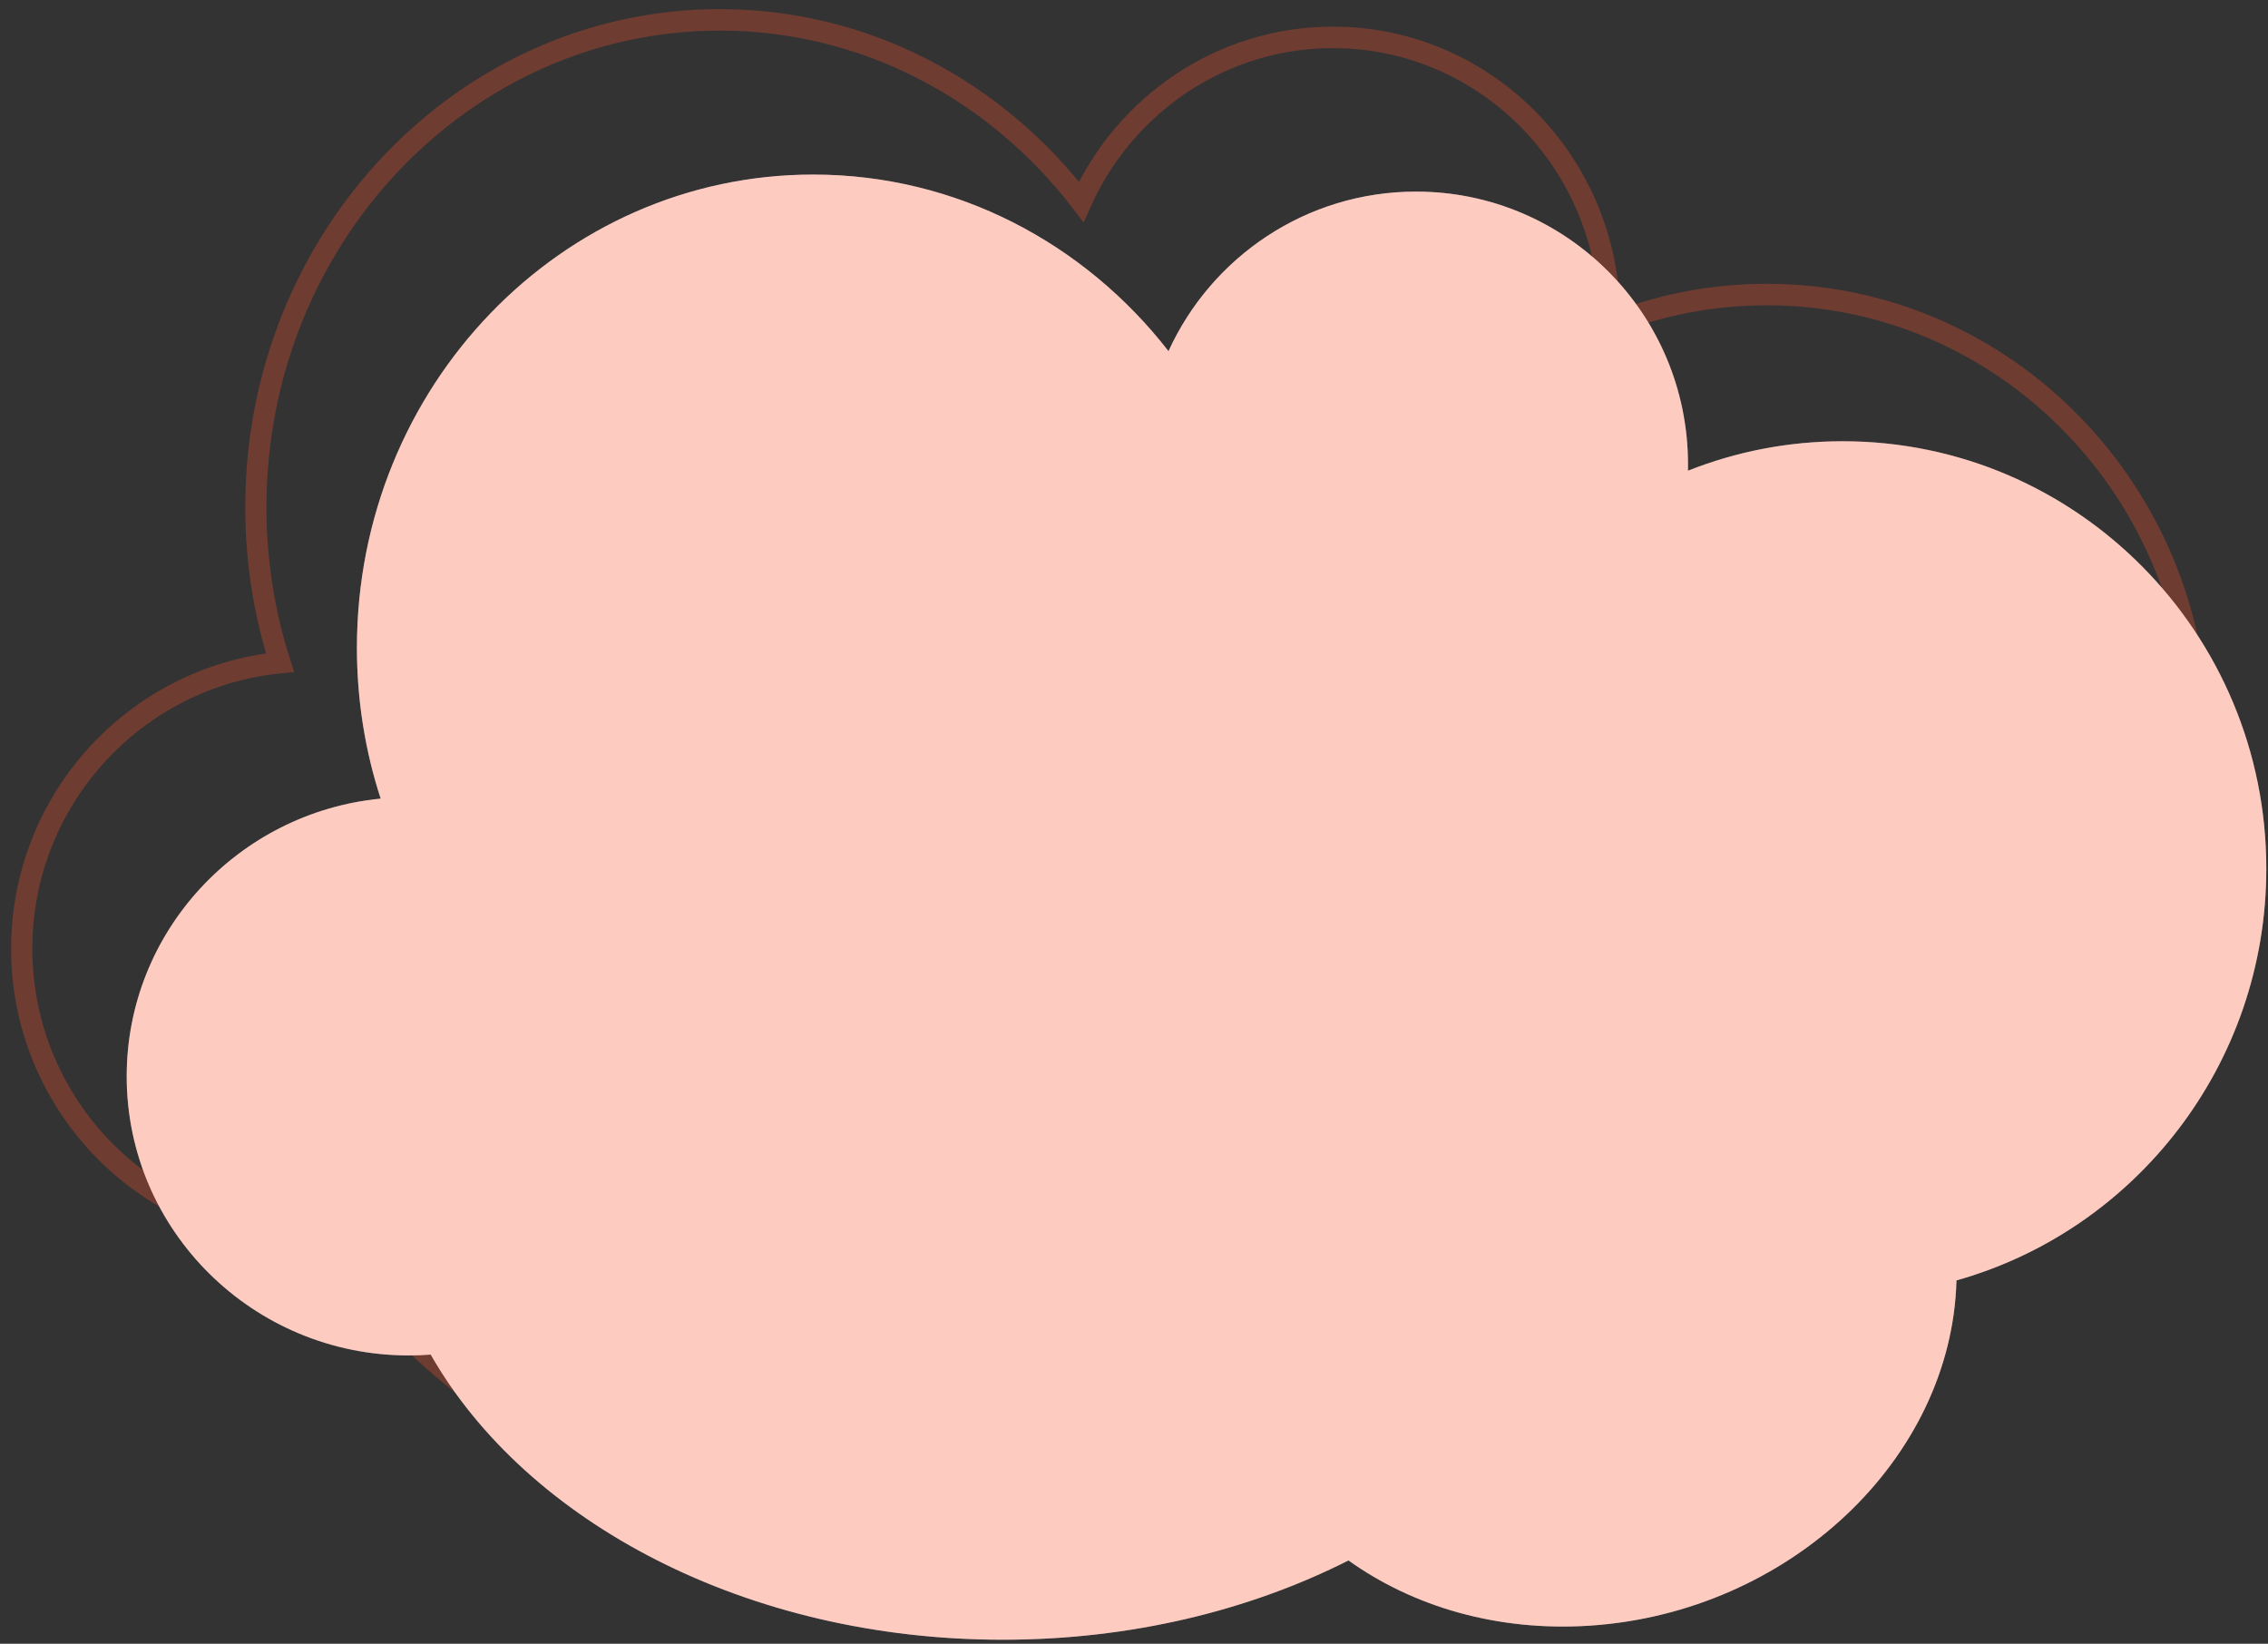 <svg xmlns="http://www.w3.org/2000/svg" xmlns:xlink="http://www.w3.org/1999/xlink" xmlns:serif="http://www.serif.com/" width="100%" height="100%" viewBox="0 0 425 308" xml:space="preserve" style="fill-rule:evenodd;clip-rule:evenodd;stroke-miterlimit:2;"><rect x="0" y="0" width="425" height="308" fill="#333333" stroke="none"/>    <g transform="matrix(1,0,0,1,-981.967,-2925.04)">        <g transform="matrix(1,0,0,1,46.698,0)">            <g transform="matrix(1.017,0,0,1.03,-83.467,-117.722)">                <path d="M1053.3,3074.68C1050.41,3065.8 1048.85,3056.29 1048.85,3046.41C1048.85,2997.47 1087.15,2957.75 1134.34,2957.75C1161.24,2957.75 1185.25,2970.66 1200.93,2990.84C1208.97,2973.2 1226.72,2960.94 1247.32,2960.94C1275.45,2960.94 1298.28,2983.83 1298.28,3012.03C1298.28,3012.43 1298.28,3012.83 1298.27,3013.24C1307.26,3009.67 1317.04,3007.72 1327.27,3007.72C1371.08,3007.72 1406.65,3043.6 1406.65,3087.8C1406.65,3124.55 1382.06,3155.55 1348.59,3164.95C1347.71,3198.39 1317.22,3227.22 1279.79,3229.65C1262.53,3230.76 1246.75,3226.07 1234.66,3217.42C1216.12,3226.8 1193.87,3232.27 1169.95,3232.28C1121.93,3232.3 1080.64,3210.29 1062.68,3178.85C1061.32,3178.95 1059.94,3179.01 1058.55,3179.01C1029.39,3179.01 1005.71,3155.57 1005.71,3126.72C1005.71,3099.61 1026.6,3077.29 1053.3,3074.68Z" style="fill:none;stroke:rgb(251,81,47);stroke-opacity:0.3;stroke-width:3.91px;"></path>            </g>            <g transform="matrix(1,0,0,1,-46.698,0)">                <path d="M1053.3,3074.68C1050.41,3065.8 1048.85,3056.29 1048.85,3046.41C1048.85,2997.47 1087.15,2957.75 1134.34,2957.75C1161.24,2957.75 1185.25,2970.66 1200.93,2990.84C1208.97,2973.2 1226.72,2960.94 1247.32,2960.94C1275.45,2960.94 1298.28,2983.83 1298.28,3012.03C1298.28,3012.43 1298.28,3012.83 1298.27,3013.24C1307.26,3009.67 1317.04,3007.72 1327.27,3007.72C1371.08,3007.72 1406.65,3043.6 1406.65,3087.8C1406.65,3124.55 1382.06,3155.55 1348.59,3164.95C1347.71,3198.39 1317.22,3227.22 1279.79,3229.65C1262.53,3230.76 1246.75,3226.07 1234.66,3217.42C1216.12,3226.8 1193.87,3232.27 1169.95,3232.28C1121.93,3232.3 1080.64,3210.29 1062.68,3178.85C1061.32,3178.95 1059.94,3179.01 1058.55,3179.01C1029.39,3179.01 1005.71,3155.57 1005.71,3126.72C1005.71,3099.61 1026.6,3077.29 1053.3,3074.68Z" style="fill:white;"></path>            </g>            <g transform="matrix(1,0,0,1,-46.698,0)">                <path d="M1053.3,3074.68C1050.41,3065.8 1048.85,3056.29 1048.85,3046.41C1048.85,2997.47 1087.15,2957.75 1134.34,2957.75C1161.24,2957.75 1185.25,2970.66 1200.93,2990.84C1208.97,2973.2 1226.72,2960.94 1247.32,2960.94C1275.45,2960.94 1298.28,2983.83 1298.28,3012.03C1298.28,3012.43 1298.28,3012.83 1298.27,3013.24C1307.26,3009.67 1317.04,3007.72 1327.27,3007.72C1371.08,3007.72 1406.65,3043.6 1406.65,3087.8C1406.65,3124.55 1382.06,3155.55 1348.59,3164.95C1347.71,3198.39 1317.22,3227.22 1279.79,3229.65C1262.53,3230.76 1246.75,3226.07 1234.66,3217.42C1216.12,3226.8 1193.87,3232.27 1169.95,3232.28C1121.93,3232.3 1080.64,3210.29 1062.68,3178.85C1061.32,3178.95 1059.94,3179.01 1058.55,3179.01C1029.39,3179.01 1005.71,3155.57 1005.71,3126.72C1005.71,3099.61 1026.6,3077.29 1053.3,3074.68Z" style="fill:rgb(251,81,47);fill-opacity:0.3;"></path>            </g>        </g>    </g></svg>